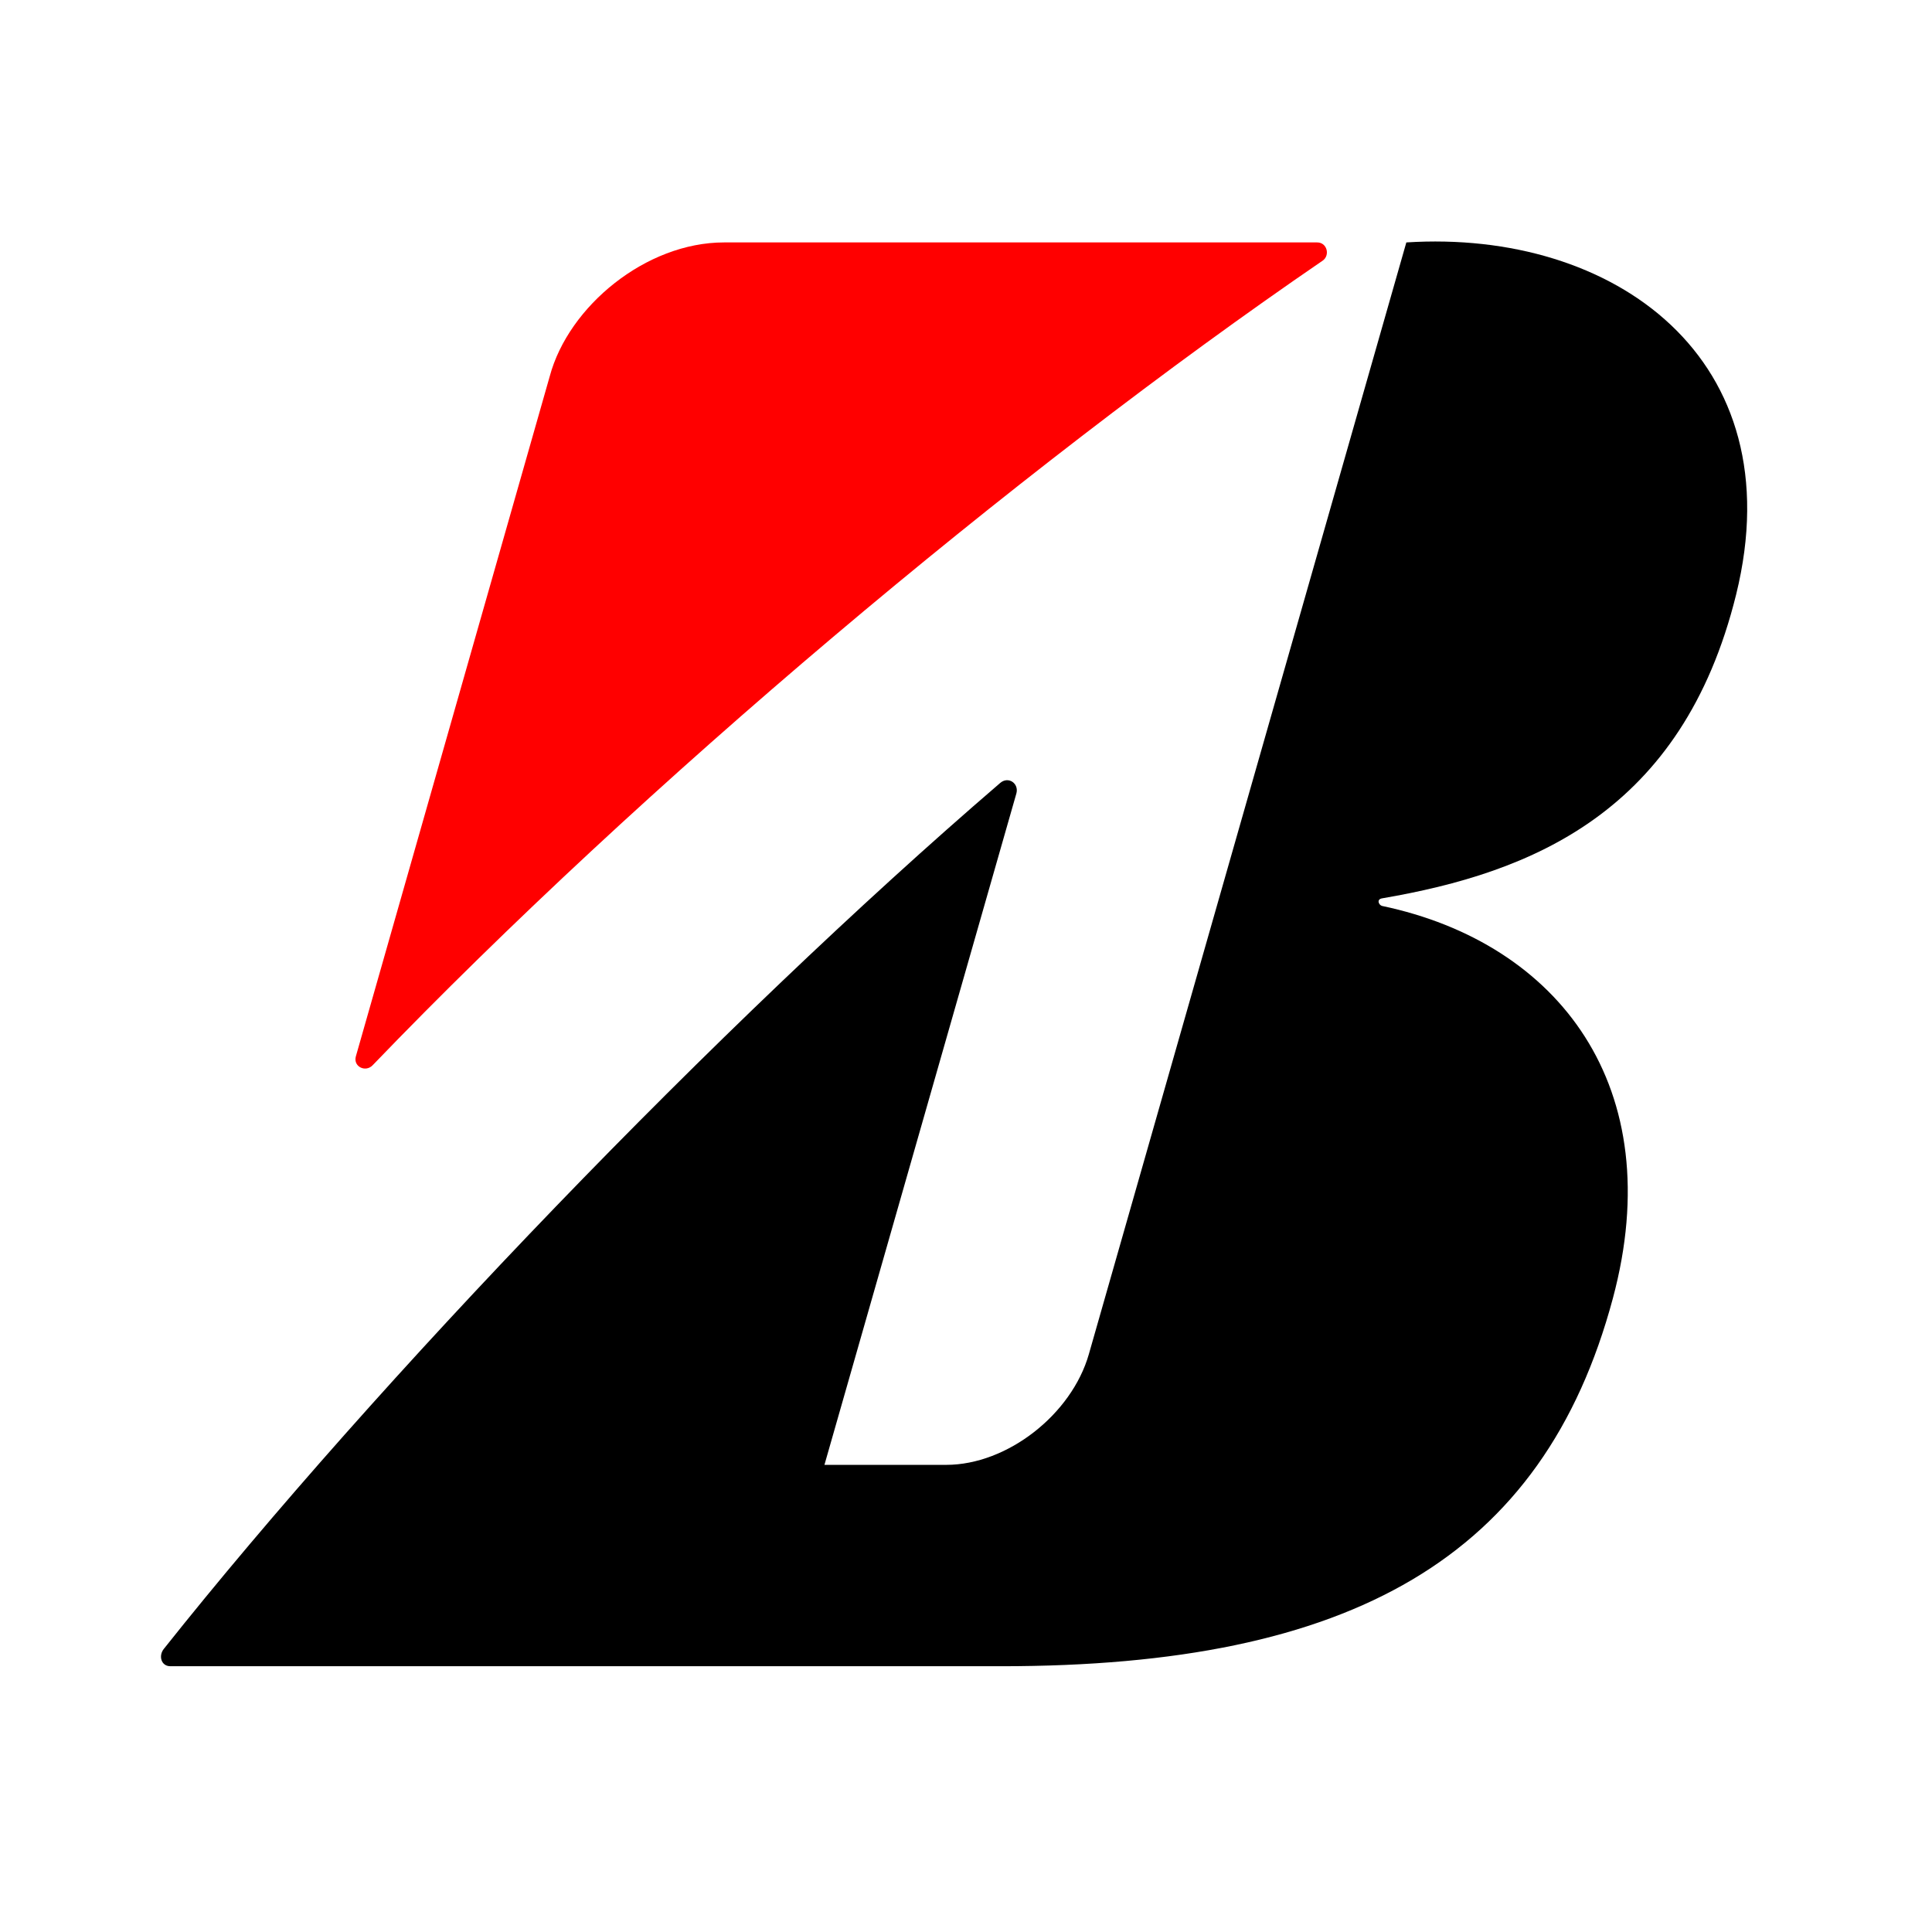 <svg width="48" height="48" viewBox="0 0 48 48" fill="none" xmlns="http://www.w3.org/2000/svg">
<path d="M8.841 26.246L13.659 9.346C14.126 7.609 16.048 6.023 17.989 6.023H32.725C32.973 6.023 33.05 6.345 32.861 6.476C25.198 11.719 15.957 19.501 9.259 26.465C9.084 26.65 8.771 26.503 8.841 26.246" fill="#FF0000"/>
<path d="M20.483 36.394L25.251 19.715C25.322 19.463 25.051 19.278 24.849 19.453C17.829 25.487 9.365 34.303 4.068 40.969C3.934 41.14 4.003 41.397 4.234 41.397H24.876C33.58 41.397 38.344 38.701 40.071 32.258C41.479 27.009 38.727 23.431 34.338 22.508C34.259 22.49 34.189 22.344 34.338 22.319C38.052 21.683 41.797 20.187 43.134 14.77C44.579 8.907 40.097 5.693 34.94 6.023L27.052 33.645C26.625 35.139 25.027 36.394 23.509 36.394L20.483 36.394Z" fill="black"/>
</svg>

